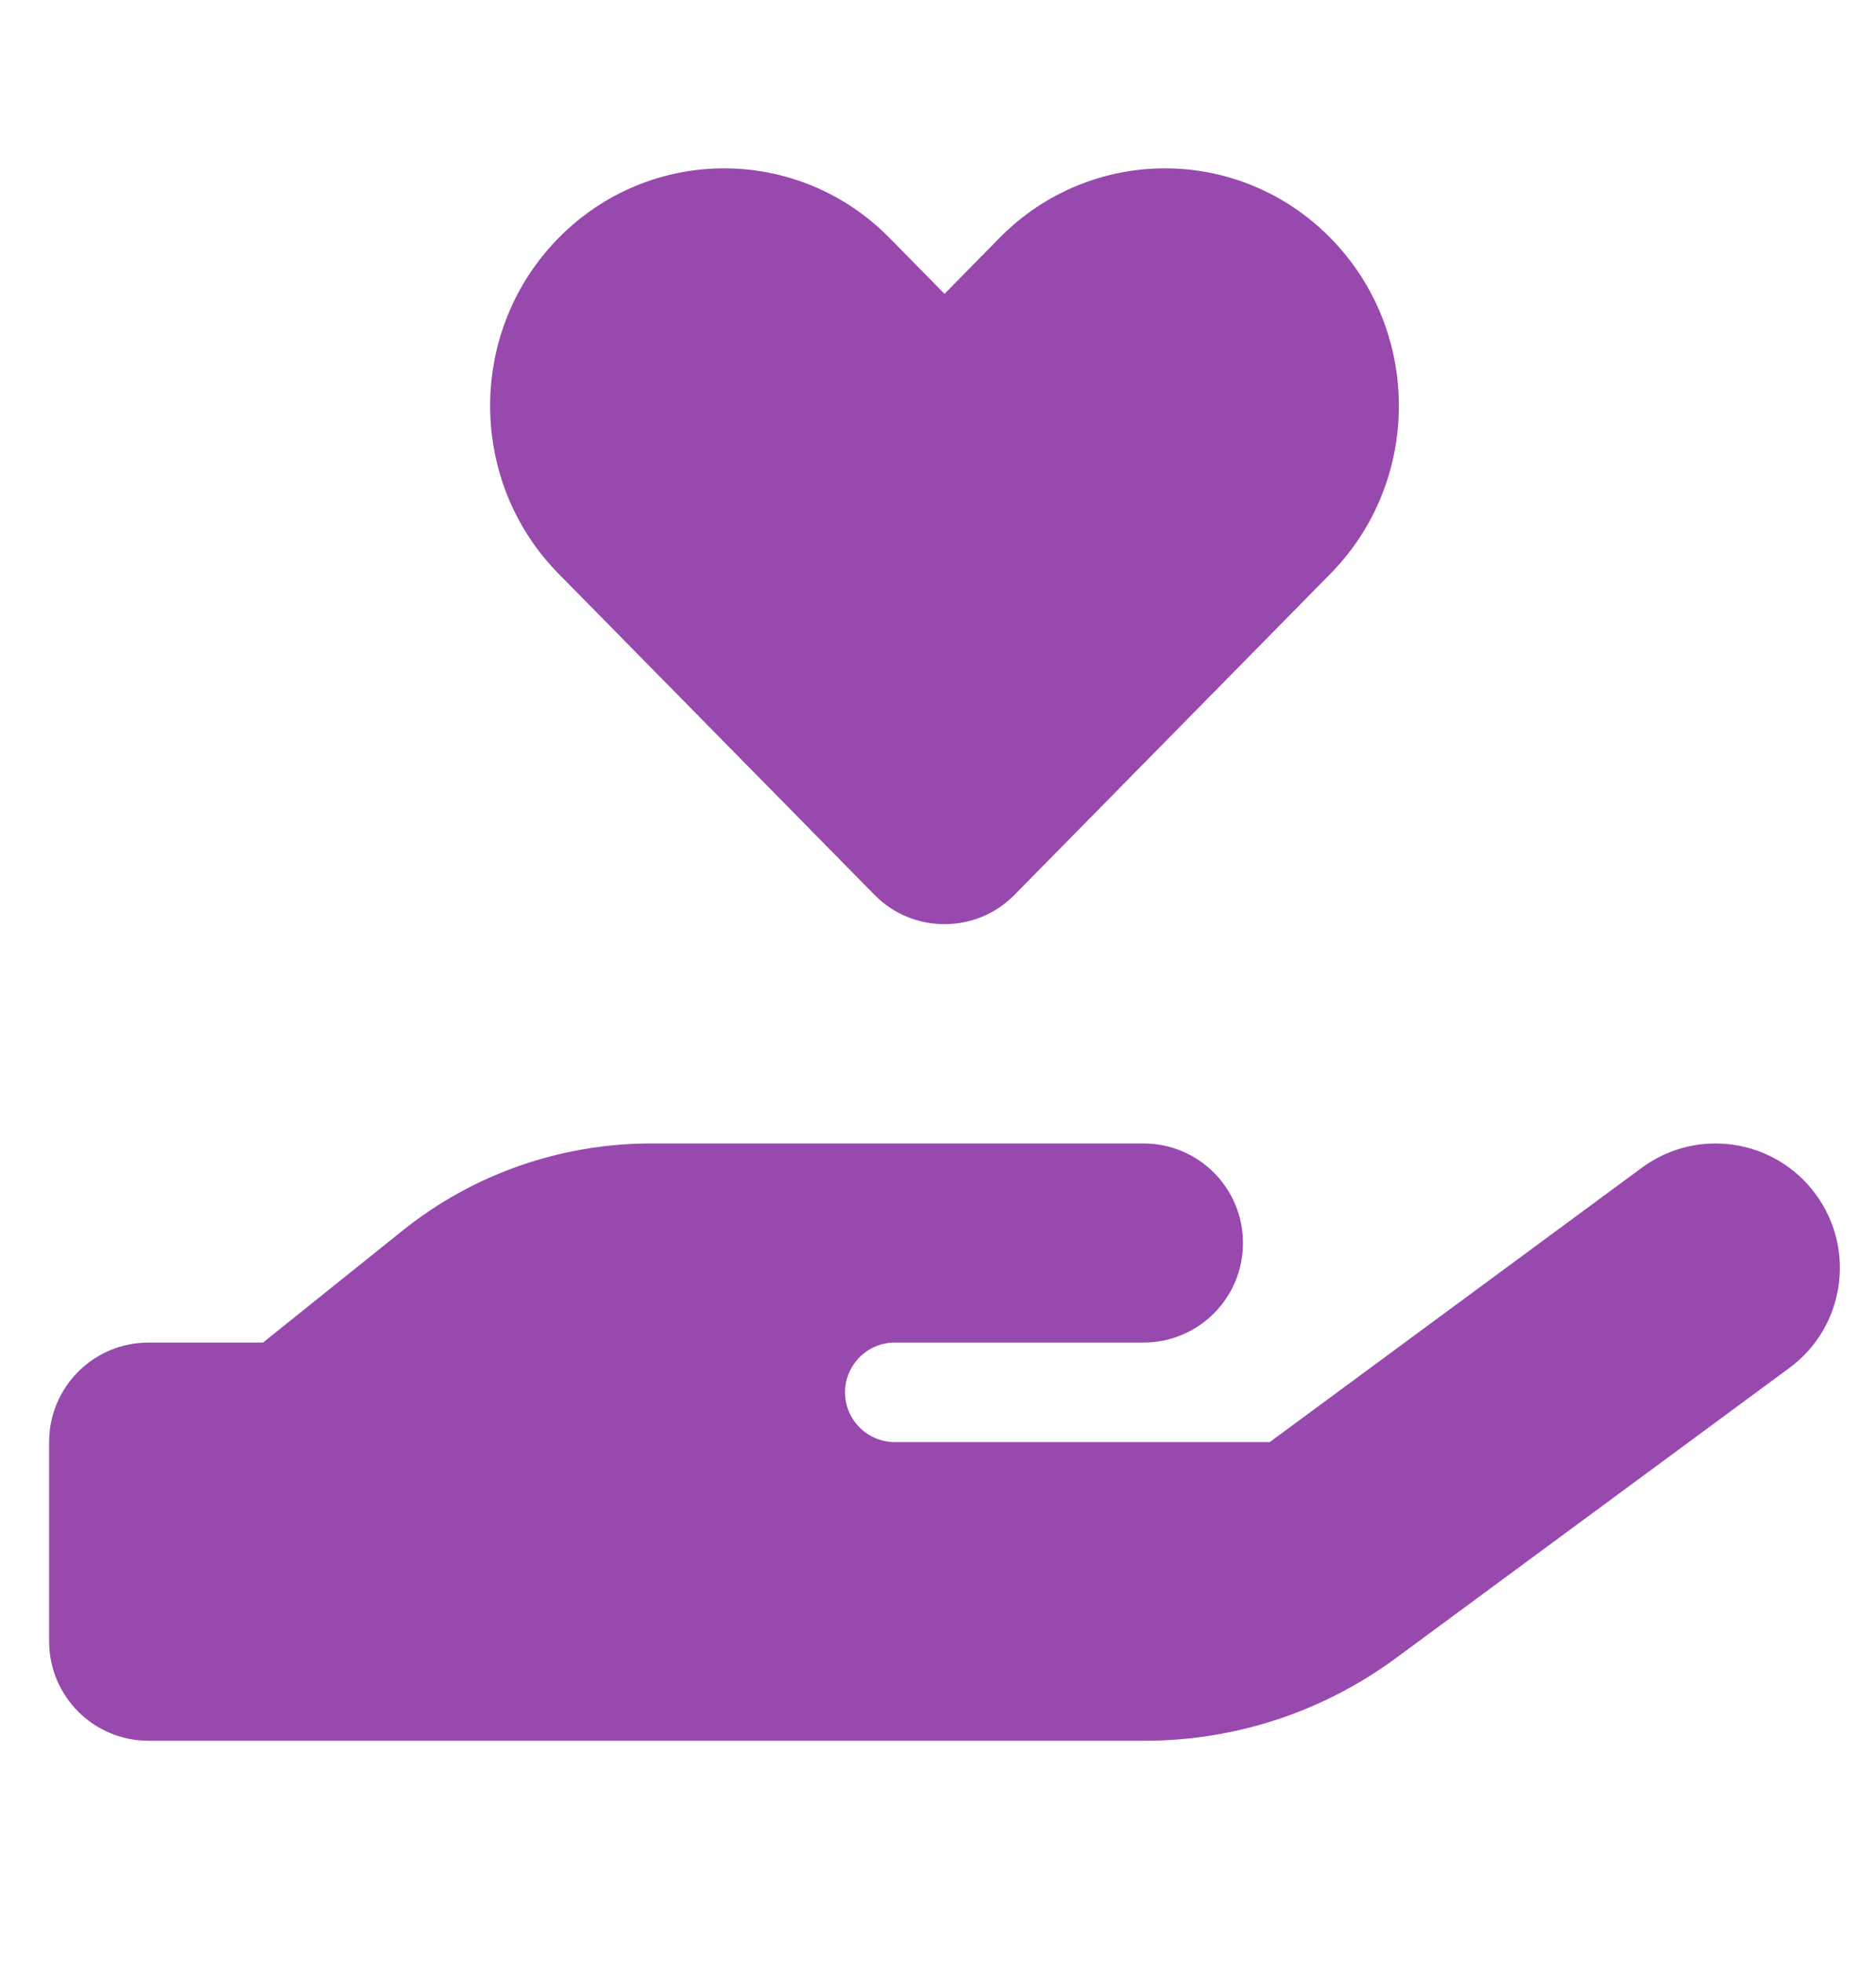 <?xml version="1.0" encoding="UTF-8" standalone="no"?>
<!DOCTYPE svg PUBLIC "-//W3C//DTD SVG 1.1//EN" "http://www.w3.org/Graphics/SVG/1.1/DTD/svg11.dtd">
<svg width="100%" height="100%" viewBox="0 0 350 366" version="1.1" xmlns="http://www.w3.org/2000/svg" xmlns:xlink="http://www.w3.org/1999/xlink" xml:space="preserve" xmlns:serif="http://www.serif.com/" style="fill-rule:evenodd;clip-rule:evenodd;stroke-linejoin:round;stroke-miterlimit:2;">
    <g transform="matrix(1,0,0,1,-3756.71,-4.46)">
        <g id="ArtBoard11" transform="matrix(1.047,0,0,1.018,3763.33,10.081)">
            <rect x="-6.325" y="-5.523" width="333.927" height="358.821" style="fill:none;"/>
            <g transform="matrix(0.554,0,0,0.57,2.429,21.59)">
                <path d="M163.9,136.9C134.5,107.1 134.5,58.7 163.9,28.9C193.3,-0.9 240.9,-0.9 270.3,28.9L288,46.9L305.7,28.9C335.1,-0.9 382.7,-0.9 412.1,28.9C441.5,58.7 441.5,107.1 412.1,136.9L310.5,240.1C304.3,246.4 296.2,249.5 288,249.5C279.8,249.5 271.7,246.4 265.5,240.1L163.9,136.9ZM568.2,336.3C581.3,354.1 577.5,379.1 559.7,392.2L433.1,485.5C409.7,502.7 381.5,512 352.4,512L32,512C14.3,512 0,497.7 0,480L0,416C0,398.3 14.3,384 32,384L68.8,384L113.7,348C136.4,329.8 164.6,320 193.7,320L352,320C369.7,320 384,334.3 384,352C384,369.7 369.7,384 352,384L272,384C263.2,384 256,391.2 256,400C256,408.8 263.2,416 272,416L392.6,416L512.3,327.8C530.1,314.7 555.1,318.5 568.2,336.3ZM193.6,384L192.7,384L193.6,384Z" style="fill:rgb(151,73,174);fill-rule:nonzero;"/>
            </g>
        </g>
    </g>
</svg>
